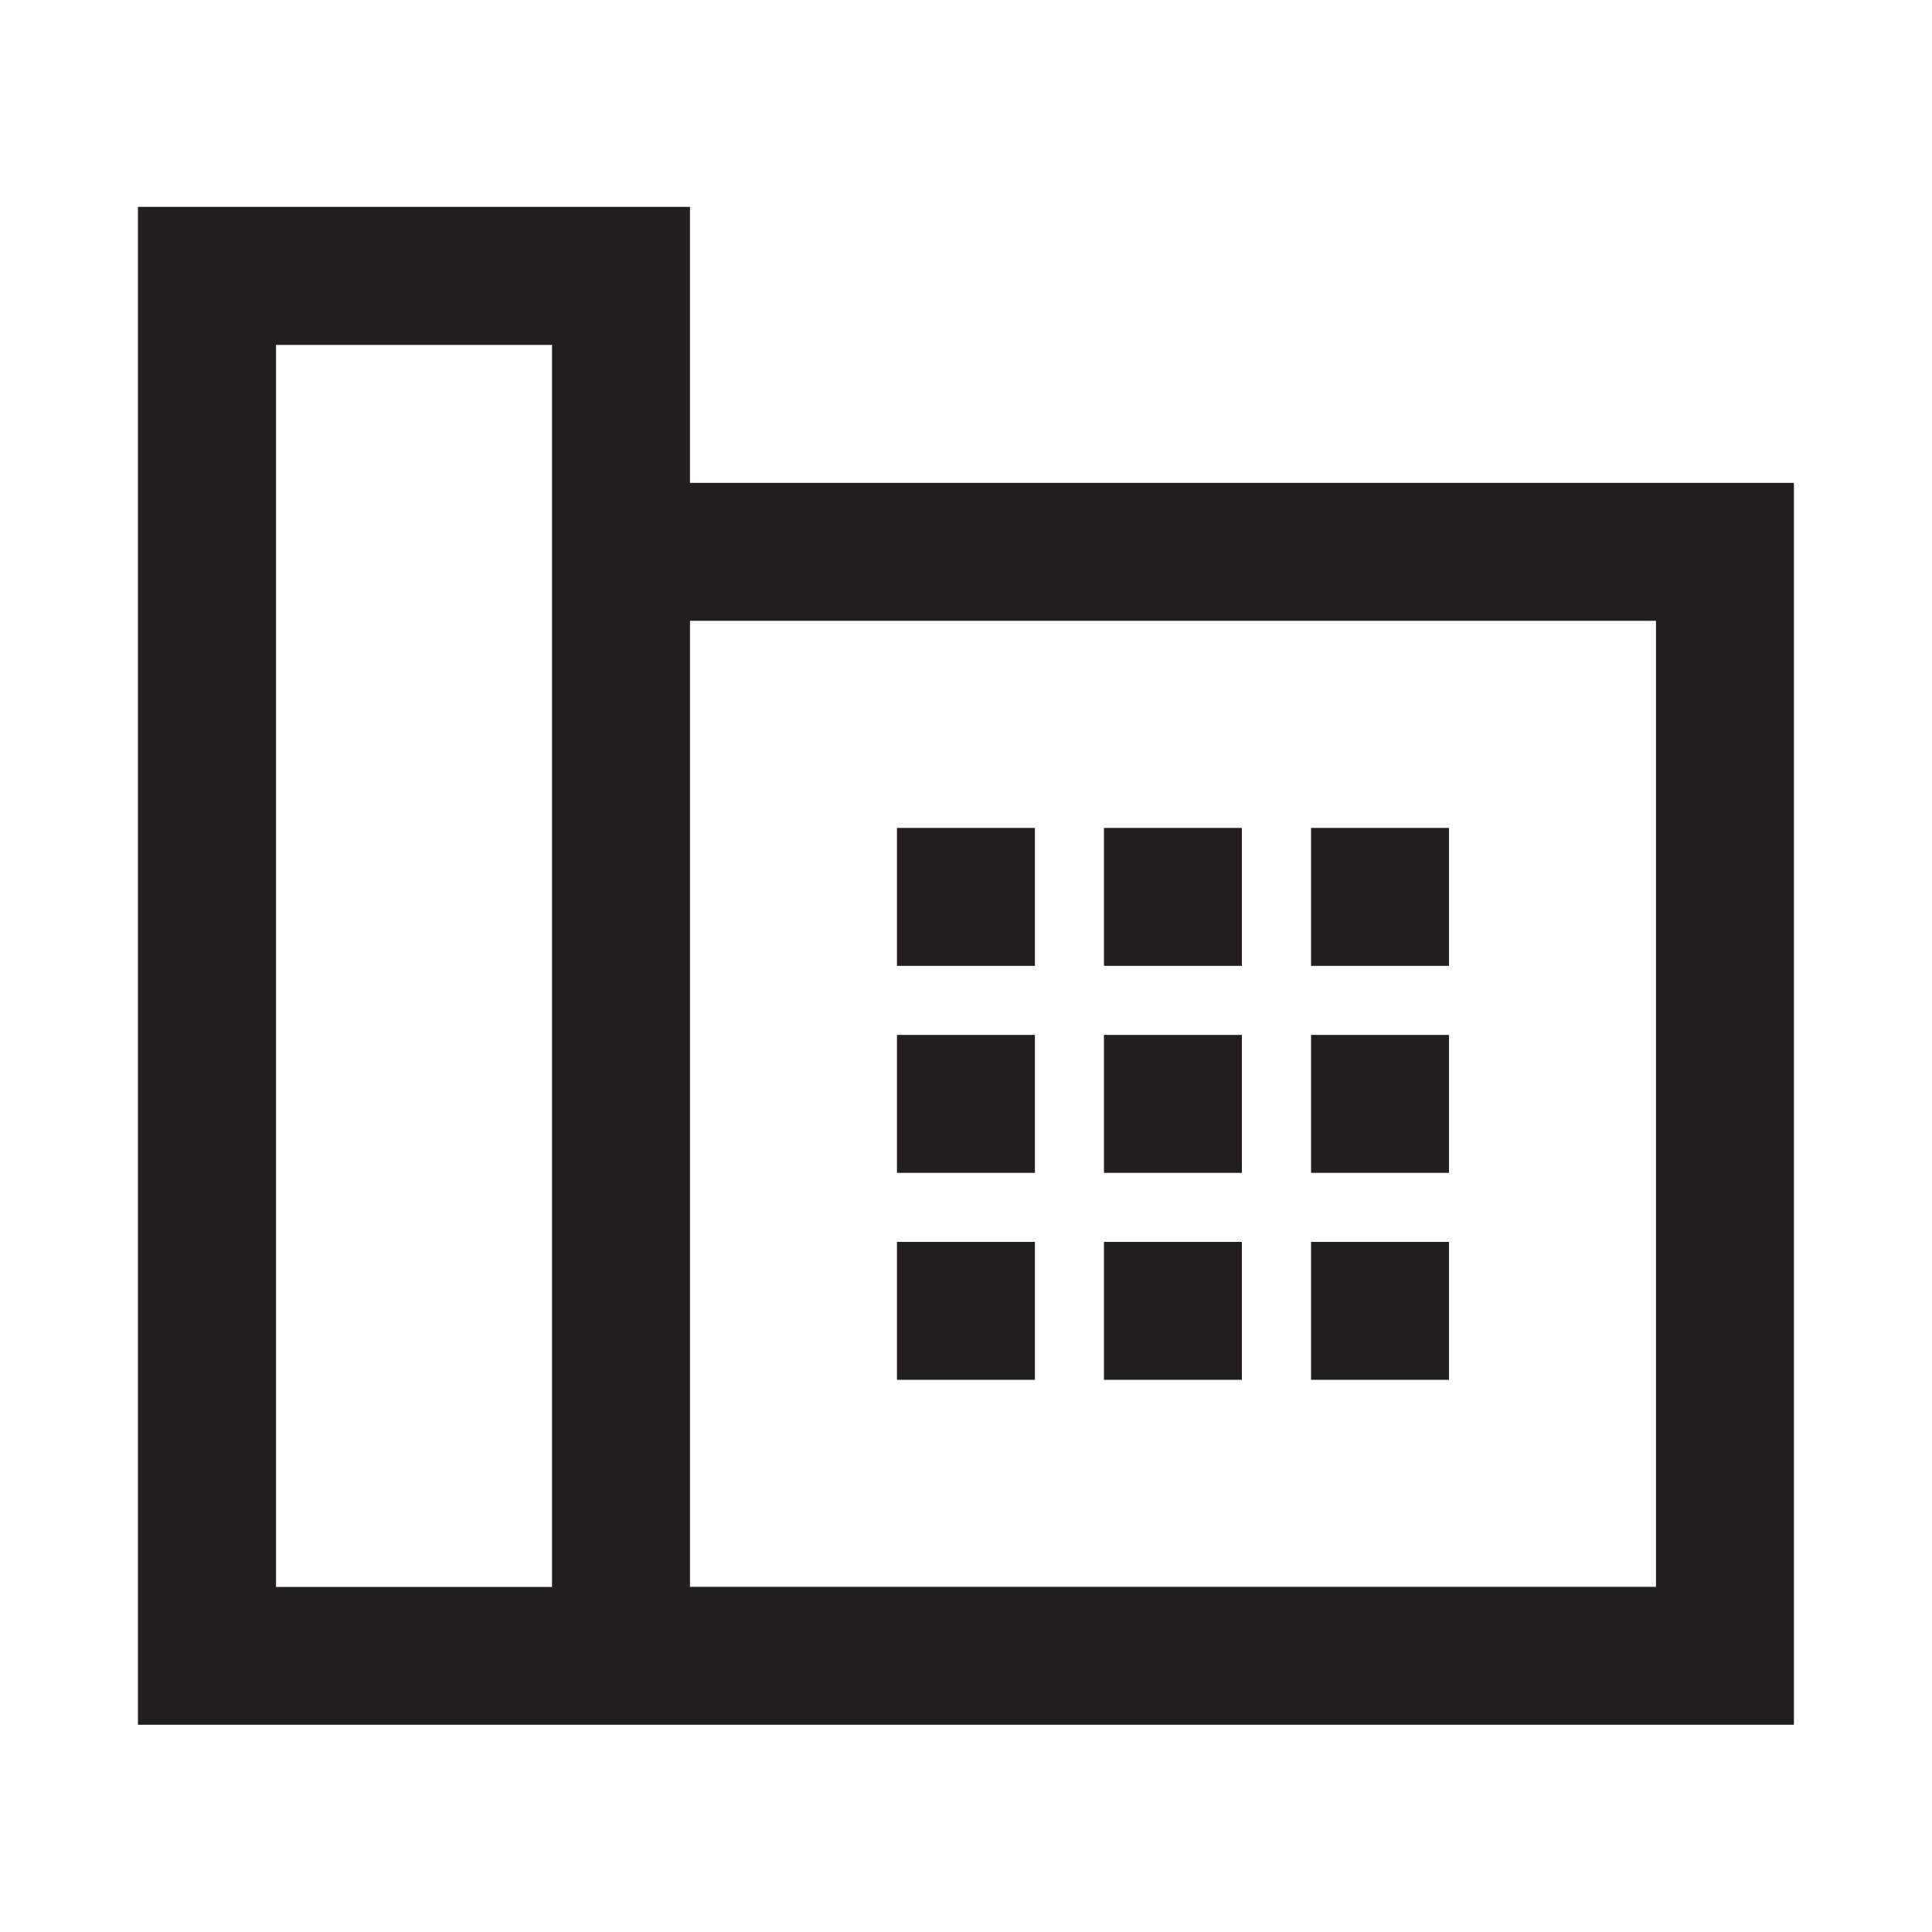 <?xml version="1.0" encoding="utf-8"?>
<!-- Generator: Adobe Illustrator 23.0.2, SVG Export Plug-In . SVG Version: 6.00 Build 0)  -->
<svg version="1.1" id="Layer_1" xmlns="http://www.w3.org/2000/svg" xmlns:xlink="http://www.w3.org/1999/xlink" x="0px" y="0px"
	 viewBox="0 0 150 150" style="enable-background:new 0 0 150 150;" xml:space="preserve">
<style type="text/css">
	.st0{display:none;}
	.st1{display:inline;fill:#222222;}
	.st2{display:none;fill:#231F20;}
	.st3{display:inline;fill:#231F20;}
	.st4{display:inline;}
	.st5{fill:#222222;}
	.st6{display:none;fill:#222222;}
	.st7{display:inline;fill:#211D1E;}
	.st8{display:inline;fill:none;}
	.st9{display:none;fill:#221E1F;}
	.st10{display:inline;fill:#221E1F;}
	.st11{fill:#221E1F;}
	.st12{fill:#231F20;}
</style>
<g class="st0">
	<path class="st1" d="M150,45.02H37.5v-30v-15h-15H0v15h22.5v108.75h1.88H37.5h48.71v-0.03l0.02,0.02l63.74-63.74H150V45.02z
		 M80.01,108.77H37.5V60.02h91.26L80.01,108.77z"/>
	<rect x="22.5" y="135.02" class="st1" width="15" height="15"/>
	<rect x="71.25" y="135.02" class="st1" width="15" height="15"/>
</g>
<path class="st2" d="M91.07,0H48.21H0v7.58l0,0l0,0v3.14V150v0h10.71h10.71h26.79h40.64h2.22H104l10.71-10.71l24.57-24.57L150,104
	V88.85V7.58v0V0v0H91.07z M48.21,10.71h42.86h40.64L91.07,51.35L75,67.42L48.21,40.64L21.43,13.85l-3.14-3.14H48.21z M99.57,139.29
	h-8.5H48.21H21.43h-3.14h-7.58v-7.58V18.29L21.43,29l26.79,26.79L67.42,75L75,82.58L82.58,75l8.49-8.49l48.21-48.21v81.27
	L99.57,139.29z"/>
<g class="st0">
	<path class="st3" d="M10.72,40.01l10.71,10.71l26.79,26.79l19.21,19.21L75,104.3l7.58-7.58l8.49-8.49l48.21-48.21v56.71H150V29.3v0
		v-7.58v0H91.07H48.21H0v7.58l0,0l0,0v3.14v75h10.71V40.01z M48.21,32.44h42.86h40.64L91.07,73.08L75,89.15L48.21,62.36L21.43,35.57
		l-3.14-3.14H48.21z"/>
	<polygon class="st3" points="0,128.87 10.72,128.87 21.43,128.87 48.21,128.87 96.43,128.87 96.43,128.87 104,128.87 
		117.86,128.87 139.29,128.87 150,128.87 150,67.72 150,64.58 139.29,64.58 139.29,118.15 99.57,118.15 91.07,118.15 91.07,118.15 
		48.21,118.15 21.43,118.15 18.29,118.15 10.72,118.15 10.72,110.58 10.72,64.58 0,64.58 0,128.86 	"/>
</g>
<g class="st0">
	<polygon class="st1" points="150,142.42 109.36,101.79 123.21,101.79 123.21,91.07 101.79,91.07 91.07,91.07 91.07,91.07 
		91.07,101.47 91.07,101.79 91.07,101.79 91.07,123.21 101.79,123.21 101.79,109.36 142.42,150 	"/>
	<path class="st1" d="M139.29,0h-19.21h-15.15L94.21,10.71L10.72,94.21L0,104.92v15.15v19.21h0V150h10.71h0h4.44h18.56h12.01
		l10.71-10.71l0,0l7.85-7.85v-15.15v-15.42l36.58-36.58h15.42h15.15l7.85-7.85l2.87-2.87l7.85-7.85V33.71V15.15v-4.43V0H139.29z
		 M139.29,25.86v15.42L127,53.57h-15.42H96.43L85.71,64.28L64.29,85.71L53.57,96.43v15.15V127l-12.28,12.28H25.87H10.72v0v-29.92
		l98.65-98.65h29.92h0V25.86z"/>
</g>
<g class="st0">
	<g class="st4">
		
			<rect x="56.06" y="61.42" transform="matrix(0.707 -0.707 0.707 0.707 -34.855 76.567)" class="st5" width="37.88" height="37.88"/>
	</g>
	<path class="st1" d="M117.86,10.8v-0.08h-0.08L107.06,0H91.91H58.09H42.94l-4.6,4.6l-5.36,5.36l-0.75,0.75h-0.08v0.08l-4.52,4.52
		l-6.19,6.19v15.15v59.77l0,0l6.19,6.19l5.36,5.36l5.36,5.36L75,150l0,0l53.57-53.57l0,0h0V36.66V21.51L117.86,10.8z M117.86,91.99
		L75,134.85L38.33,98.18l-5.36-5.36l-0.83-0.83V25.95l0.83-0.83l5.36-5.36l9.04-9.04l55.25,0l15.23,15.23V91.99z"/>
</g>
<g class="st0">
	<path class="st3" d="M32.14,0L32.14,0v10.71h0v117.86h0v10.71V150l10.71,0h75v-10.71v-10.71V10.71V0h0v0H32.14z M107.14,139.29
		H42.86v-10.71h0V10.71h0h5.36h2.29h6.12h2.3h32.14h2.3h6.12h2.29h5.36v117.86V139.29z"/>
	<rect x="64.29" y="21.43" class="st3" width="21.43" height="5.36"/>
</g>
<path class="st6" d="M117.92,42.88l-10.75,0.02l-0.06-32.25l0,0l0,0L96.34-0.08L53.35,0v0l-5.36,5.38l-5.36,5.38l0.06,32.25
	l-9.31,0.02l-1.43,0l-3.94,0.01l-5.37,0.01l-1.43,0L21.2,53.8l0.15,85.99l0.02,10.75l1.43,0l0,0l5.37-0.01l5.37-0.01l20.06-0.04
	l53.74-0.1v0l5.38-0.01l10.75-0.02v0l0.77,0l4.61-0.01v0l0,0l-0.02-10.75l-0.15-85.99l-0.02-10.75L117.92,42.88z M53.38,16.12
	l5.36-5.38l32.25-0.06l5.38,5.36l0.05,26.87L53.42,43L53.38,16.12z M118.09,139.62l-10.75,0.02l-5.37,0.01l-5.37,0.01l-42.99,0.08
	l-10.75,0.02l-9.31,0.02l-1.43,0l-0.15-85.99l1.43,0l9.31-0.02l0.02,10.75l10.75-0.02l-0.02-10.75l42.99-0.08l0.02,10.75l10.75-0.02
	l-0.02-10.75l10.75-0.02L118.09,139.62z"/>
<g class="st0">
	<polyline class="st3" points="96.43,64.29 96.43,16.07 96.43,16.07 91.07,10.71 58.93,10.71 53.57,16.07 53.57,64.29 42.86,64.29 
		42.86,10.71 53.57,0 96.43,0 107.14,10.71 107.14,10.71 107.14,64.29 96.43,64.29 	"/>
	<rect x="21.43" y="139.29" class="st3" width="107.14" height="10.71"/>
	<rect x="21.43" y="37.5" class="st3" width="107.14" height="10.71"/>
	<rect x="21.43" y="37.5" class="st3" width="10.71" height="112.5"/>
	<rect x="117.86" y="37.5" class="st3" width="10.71" height="112.5"/>
</g>
<g class="st0">
	<line class="st7" x1="117.86" y1="139.29" x2="117.86" y2="150"/>
	<polygon class="st7" points="82.58,117.86 82.58,117.86 82.58,117.86 	"/>
	<path class="st7" d="M82.58,117.86"/>
	<path class="st7" d="M85.72,114.72"/>
	<path class="st7" d="M107.15,32.14L85.72,10.71L75,0h-3.75H59.85h-39L10.72,0v10.71h-0.01V139.3v10.71l10.72,0h96.44l-4.29,0
		l0-0.01l4.29,0v-10.71V82.58V67.42v-9.41V42.86L107.15,32.14z M75,15.15l27.7,27.71H75V15.15z M107.15,78.14l-29,29L75,110.28v7.58
		l7.58,0h0l3.14-3.14l21.43-21.43v46.01H21.42V10.71h0.01h12.24h3.04h27.57v32.14v10.71v0H75h32.14V78.14z"/>
	<polygon class="st7" points="137.07,58.93 131.71,53.57 128.58,56.71 113.54,71.75 115.55,84.89 128.58,71.86 137.07,63.37 
		139.29,61.15 	"/>
</g>
<g class="st0">
	<path class="st8" d="M13.38,64.26h96.46V10.67H13.38V64.26z M68.37,44.41V30.7v-9.14h9.84h11.07h9.84v9.14v0.78v12.92l-9.84,9.14
		H81.9h-3.69h-9.84V44.41z M56.07,21.57h9.84v31.98l-9.84-9.14V21.57z M38.47,42.12H24.09v-9.14h14.37l2.46-2.28H24.09v-9.14H45
		l9.84,9.14l-7.38,6.85l4.92,4.57l2.46,2.28L45,53.54H24.09v-9.14h16.83L38.47,42.12z"/>
	<rect x="56.25" y="139.28" class="st7" width="10.72" height="10.72"/>
	<polygon class="st7" points="77.68,112.49 77.68,112.49 77.68,112.49 	"/>
	<polygon class="st7" points="71.25,107.13 64.82,107.13 62.8,107.13 51.96,107.13 50.89,107.13 45.53,112.49 45.53,113.83 
		45.53,120.53 45.53,127.23 45.53,128.57 50.89,133.92 51.96,133.92 64.82,133.92 77.68,133.92 77.68,130.57 77.68,127.23 
		77.68,122.63 77.68,120.53 77.68,113.83 77.68,113.83 77.68,113.83 77.68,110.48 77.68,107.13 	"/>
	<polygon class="st7" points="147.34,111.15 147.34,101.77 83.04,101.77 83.04,108.02 83.04,111.15 83.04,114.27 83.04,114.28 
		83.04,120.53 83.04,122.49 83.04,126.78 83.04,129.9 83.04,133.03 83.04,139.28 100.31,139.28 108.11,139.28 147.34,139.28 
		147.34,129.9 147.34,129.9 147.34,120.53 147.34,120.53 147.34,111.15 	"/>
	<polygon class="st7" points="24.09,53.54 45,53.54 54.84,44.41 52.38,42.12 47.46,37.55 54.84,30.7 45,21.57 24.09,21.57 
		24.09,30.7 40.93,30.7 38.47,32.99 24.09,32.99 24.09,42.12 38.47,42.12 40.93,44.41 24.09,44.41 	"/>
	<path class="st7" d="M81.9,53.54h7.38l9.84-9.14V31.49V30.7v-9.14h-9.84H78.21h-9.84v9.14v13.7v9.14h9.84H81.9z M78.21,30.7h11.07
		v9.92l-4.08,3.78h-6.99V30.7z"/>
	<polygon class="st7" points="65.91,21.57 56.07,21.57 56.07,44.41 65.91,53.54 	"/>
	<path class="st7" d="M109.83-0.04H13.38H2.66v10.72v53.59v10.72h0V64.26h0v10.72h42.87v10.72h10.72v5.36v4.69v6.02h9.04h1.68V98.2
		v-12.5h10.72l0-10.72h32.15h10.72V64.26V10.67V-0.04H109.83z M109.83,64.26H13.38V10.67h96.46V64.26z"/>
</g>
<path class="st9" d="M139.28,64.29l-10.71-10.71V10.12h-10.71v32.74L85.71,10.71l-3.13-3.13l0.01-0.01L75,0h-0.01l-7.58,7.58
	l0.01,0.01l-3.13,3.13L32.14,42.86L21.43,53.58L10.71,64.29L0,75l7.58,7.58l3.14-3.14l10.71-10.71v70.56V150l10.71,0h32.14v-10.71
	V112.5h21.43v26.79V150l10.71,0h32.14v-10.71V68.73l10.71,10.71l3.13,3.13l7.58-7.58L139.28,64.29z M117.85,139.29H96.43v-37.5
	H85.71H64.28H53.57v10.71v26.79H32.14V58.01L75,15.16l42.86,42.86V139.29z"/>
<polygon class="st9" points="53.57,75 53.57,58.93 52.24,58.93 52.24,58.93 53.57,58.93 53.57,58.9 21.43,58.9 21.43,58.93 
	21.43,58.93 22.36,58.93 22.36,58.93 21.43,58.93 21.43,58.93 21.43,58.93 21.43,58.99 21.43,75 10.71,75 10.71,53.57 16.07,48.21 
	68.41,48.21 75,48.21 107.14,48.21 150,5.36 75,5.36 68.41,5.36 42.86,5.36 0,48.21 0,51.08 0,75 0,75 0,80.36 0,80.36 0,107.14 
	0,107.14 0,112.5 0,112.5 0,139.29 0,139.29 0,144.64 0,144.64 10.71,144.64 101.78,144.64 101.79,144.64 109.36,144.64 
	109.36,144.64 114.72,139.29 114.72,139.29 150,104 150,96.43 107.14,139.29 10.71,139.29 10.71,112.5 101.75,112.5 101.79,112.5 
	109.33,112.5 109.37,112.5 114.72,107.14 114.68,107.14 150,71.83 150,64.25 107.11,107.14 10.71,107.14 10.71,80.36 21.43,80.36 
	21.43,92.64 21.43,101.79 21.43,101.79 26.79,96.43 36.37,86.84 37.5,85.71 38.64,86.85 48.21,96.43 53.57,101.79 53.57,101.79 
	53.57,91.86 53.57,80.36 101.79,80.36 109.36,80.36 109.36,80.36 114.72,75 114.72,75 150,39.72 150,32.14 107.14,75 "/>
<path class="st9" d="M64.29,0H42.86H0.6H0v0h0v58.93v10.71v69.64V150v0h0.6h10.12h32.14h21.43H150h0V0v0H64.29z M42.86,10.71h10.71
	v10.71H42.86V10.71z M26.79,10.71H37.5v10.71H26.79V10.71z M10.71,10.71h10.71v10.71H10.71V10.71z M42.86,139.29H10.71V69.64h32.14
	V139.29z M139.29,139.29h-75H53.57V69.64h10.71h75V139.29z M139.29,58.93h-75H42.86H10.71V32.14h32.14h21.43h75V58.93z"/>
<g class="st0">
	<path class="st10" d="M21.43,0L21.43,0v10.71v128.56v10.71l10.71,0h32.14v-10.71v-32.14h21.43v32.14v10.71l10.71,0h32.14v-10.71
		V10.71V0L21.43,0z M117.85,139.27H96.43v-32.14h0V96.42H53.57l0,10.71v32.14H32.15V10.71h85.71V139.27z"/>
	<rect x="48.22" y="26.78" class="st10" width="10.71" height="10.71"/>
	<rect x="69.64" y="26.78" class="st10" width="10.71" height="10.71"/>
	<rect x="91.07" y="26.78" class="st10" width="10.71" height="10.71"/>
	<rect x="48.22" y="48.21" class="st10" width="10.71" height="10.71"/>
	<rect x="69.64" y="48.21" class="st10" width="10.71" height="10.71"/>
	<rect x="91.07" y="48.21" class="st10" width="10.71" height="10.71"/>
	<rect x="48.22" y="69.64" class="st10" width="10.71" height="10.71"/>
	<rect x="69.64" y="69.64" class="st10" width="10.71" height="10.71"/>
	<rect x="91.07" y="69.64" class="st10" width="10.71" height="10.71"/>
</g>
<g class="st0">
	<polygon class="st10" points="64.28,128.57 64.28,128.57 64.29,128.57 64.29,128.57 	"/>
	<polygon class="st10" points="49.13,128.57 49.13,128.57 64.28,128.57 64.29,128.57 	"/>
	<path class="st10" d="M150,42.86h-15.15H42.86V6.43l0-6.43h0H32.14H0v10.71h32.14v32.14v10.71v32.14v37.5v5.36v0h16.99l0,0h15.15h0
		L75,117.86l32.14-32.14l32.14-32.14L150,42.86L150,42.86L150,42.86z M59.85,117.86H42.86V53.57h81.28L59.85,117.86z"/>
	<rect x="32.14" y="139.29" class="st10" width="10.71" height="10.71"/>
	<rect x="53.57" y="139.29" class="st10" width="10.71" height="10.71"/>
</g>
<g class="st0">
	<polygon class="st10" points="90.89,145.09 90.89,134.34 15.66,134.34 15.66,145.09 10.28,145.09 10.28,150.46 15.66,150.46 
		90.89,150.46 96.26,150.46 96.26,145.09 	"/>
	
		<rect x="53.43" y="65.9" transform="matrix(0.707 -0.707 0.707 0.707 -44.575 67.179)" class="st10" width="10.75" height="42.99"/>
	<rect x="-0.46" y="112.85" class="st10" width="26.87" height="10.67"/>
	
		<rect x="18.22" y="80.45" transform="matrix(0.707 -0.707 0.707 0.707 -59.483 44.154)" class="st10" width="10.67" height="26.87"/>
	
		<rect x="121.83" y="-2.5" transform="matrix(0.707 -0.707 0.707 0.707 23.822 95.509)" class="st10" width="10.75" height="42.99"/>
	<path class="st10" d="M89.2,87.4L89.2,87.4l15.2-15.2l38,38l7.6-7.6l-38-38l0,0l15.2-15.2l0,0l7.6-7.6l-30.4-30.4l0,0l0,0
		L51.2,64.6L74,87.4l7.6,7.6 M66.4,64.6l38-38l15.2,15.2l-38,38L66.4,64.6z"/>
</g>
<g class="st0">
	<g class="st4">
		
			<rect x="118.13" y="24.31" transform="matrix(0.707 -0.707 0.707 0.707 -3.751 103.85)" class="st11" width="10.71" height="64.29"/>
	</g>
	<g class="st4">
		
			<rect x="91.34" y="88.98" transform="matrix(0.707 -0.707 0.707 0.707 -30.537 114.946)" class="st11" width="64.29" height="10.71"/>
	</g>
	<g class="st4">
		
			<rect x="-5.63" y="51.1" transform="matrix(0.707 -0.707 0.707 0.707 -32.152 35.285)" class="st11" width="64.29" height="10.71"/>
	</g>
	<g class="st4">
		
			<rect x="48.61" y="70.04" transform="matrix(0.707 -0.707 0.707 0.707 -31.344 75.116)" class="st11" width="52.77" height="10.71"/>
	</g>
	<g class="st4">
		
			<rect x="21.16" y="62.19" transform="matrix(0.707 -0.707 0.707 0.707 -58.937 46.38)" class="st11" width="10.71" height="64.29"/>
	</g>
</g>
<g class="st0">
	<path class="st10" d="M139.29,21.43H74.08L63.37,10.71L52.65,0H37.5H0h0v10.71v21.43v27.14l0,5h0v75h0V150h0v0h10.71v0h128.57v0
		H150V32.14V21.43H139.29z M10.72,139.28v-75h128.57v75H10.72z M139.29,53.57H10.72V32.14V21.43V10.71h37.5l10.71,10.71l10.71,10.71
		H84.8h54.49V53.57z"/>
</g>
<g class="st0">
	<g class="st4">
		<rect x="0" y="139.28" class="st12" width="150" height="10.71"/>
	</g>
	<g class="st4">
		<rect x="139.28" y="0" class="st12" width="10.71" height="150"/>
	</g>
	<g class="st4">
		<rect x="0" y="0" class="st12" width="150" height="10.71"/>
	</g>
	<g class="st4">
		<rect x="0" y="42.86" class="st12" width="150" height="10.71"/>
	</g>
	<g class="st4">
		<rect x="53.57" y="42.86" class="st12" width="10.71" height="107.14"/>
	</g>
	<g class="st4">
		<rect x="0" y="0" class="st12" width="10.71" height="150"/>
	</g>
</g>
<g class="st0">
	<g class="st4">
		<rect x="0" y="0" class="st12" width="150" height="10.71"/>
	</g>
	<g class="st4">
		<rect x="0" y="42.86" class="st12" width="150" height="10.71"/>
	</g>
	<g class="st4">
		<rect x="21.43" y="64.29" class="st12" width="48.21" height="10.71"/>
	</g>
	<g class="st4">
		<rect x="80.36" y="64.29" class="st12" width="48.21" height="10.71"/>
	</g>
	<g class="st4">
		<rect x="80.36" y="80.36" class="st12" width="48.21" height="10.71"/>
	</g>
	<g class="st4">
		<rect x="80.36" y="96.43" class="st12" width="37.5" height="10.71"/>
	</g>
	<g class="st4">
		<rect x="21.43" y="117.86" class="st12" width="48.21" height="10.71"/>
	</g>
	<g class="st4">
		<rect x="21.43" y="64.29" class="st12" width="10.71" height="64.29"/>
	</g>
	<g class="st4">
		<rect x="58.93" y="64.29" class="st12" width="10.71" height="64.29"/>
	</g>
	<g class="st4">
		<rect x="0" y="139.29" class="st12" width="150" height="10.71"/>
	</g>
	<g class="st4">
		<rect x="0" y="0" class="st12" width="10.71" height="150"/>
	</g>
	<g class="st4">
		<rect x="21.43" y="21.43" class="st12" width="10.71" height="10.71"/>
	</g>
	<g class="st4">
		<rect x="139.29" y="0" class="st12" width="10.71" height="150"/>
	</g>
</g>
<g class="st0">
	<g class="st4">
		<rect x="0" y="0" class="st12" width="150" height="10.71"/>
	</g>
	<g class="st4">
		<rect x="0" y="42.86" class="st12" width="150" height="10.71"/>
	</g>
	<g class="st4">
		<rect x="0" y="139.29" class="st12" width="150" height="10.71"/>
	</g>
	<g class="st4">
		<rect x="0" y="0" class="st12" width="10.71" height="150"/>
	</g>
	<g class="st4">
		<rect x="21.43" y="21.43" class="st12" width="10.71" height="10.71"/>
	</g>
	<g class="st4">
		<rect x="139.28" y="0" class="st12" width="10.71" height="150"/>
	</g>
</g>
<path class="st2" d="M150,5.36V0h0h-10.71h-27.71H96.42L85.71,10.71L75,21.43L64.28,10.71L53.57,0H38.42l-27.7,0v0H4.69L0,0v0h0
	v10.71h0v21.43h0v37.5v43.78v9.79v0.92h10.71v0h0h38.42l10.71,10.71l4.44,4.44l3.14,3.14l3.14,3.14L75,150l0,0l0,0l4.44-4.44
	l3.14-3.14l3.14-3.14l4.44-4.44l10.71-10.71h38.42H150h0v-5.36v-5.36v-5.36v-8.13h0v0h0V26.78L150,5.36L150,5.36z M69.64,129.49
	l-5.36-5.36l-10.71-10.71H38.42H10.72h0v0v-8.13v0V69.64v-37.5V10.71h38.42l10.71,10.71L67.42,29l2.22,2.22V129.49z M139.29,32.14
	L139.29,32.14l0,81.28h-27.71H96.43l-10.71,10.71l-5.36,5.36V31.22L82.57,29l7.58-7.58l10.71-10.71h38.42v10.71L139.29,32.14
	L139.29,32.14L139.29,32.14z"/>
<path class="st2" d="M139.29,21.43H74.08L63.37,10.71L52.65,0H37.5H0l0,10.71v21.43v27.14l0,5h0v75V150v0h10.71v0h128.57v0H150
	V32.14V21.43H139.29z M10.72,139.28v-75h128.57v75H10.72z M139.29,53.57H10.72V32.14V21.43V10.71h37.5l10.71,10.71l10.71,10.71H84.8
	h54.49V53.57z"/>
<g class="st0">
	<g class="st4">
		<rect x="0" y="139.29" class="st12" width="150" height="10.71"/>
	</g>
	
		<rect x="40.5" y="72.02" transform="matrix(0.707 -0.707 0.707 0.707 -47.423 57.634)" class="st3" width="10.71" height="28.09"/>
	
		<rect x="52.87" y="65.28" transform="matrix(0.707 -0.707 0.707 0.707 -23.967 83.413)" class="st3" width="71.71" height="10.71"/>
	
		<rect x="54.22" y="94.42" transform="matrix(0.707 -0.707 0.707 0.707 -53.106 71.353)" class="st3" width="10.71" height="10.71"/>
	<g class="st4">
		<rect x="139.29" y="0" class="st12" width="10.71" height="150"/>
	</g>
	<g class="st4">
		<rect x="0" y="0" class="st12" width="150" height="10.71"/>
	</g>
	<g class="st4">
		<rect x="0" y="0" class="st12" width="10.71" height="150"/>
	</g>
</g>
<g class="st0">
	<g class="st4">
		<rect x="0" y="0" class="st12" width="150" height="10.71"/>
	</g>
	<g class="st4">
		<rect x="0" y="42.86" class="st12" width="150" height="10.71"/>
	</g>
	<g class="st4">
		<rect x="0" y="139.29" class="st12" width="150" height="10.71"/>
	</g>
	<g class="st4">
		<rect x="0" y="0" class="st12" width="10.71" height="150"/>
	</g>
	
		<rect x="45.49" y="88.95" transform="matrix(0.707 -0.707 0.707 0.707 -57.562 65.962)" class="st3" width="10.71" height="27.02"/>
	
		<rect x="59.54" y="86.29" transform="matrix(0.707 -0.707 0.707 0.707 -38.931 89.301)" class="st3" width="57.61" height="10.71"/>
	
		<rect x="58.83" y="110.45" transform="matrix(0.707 -0.707 0.707 0.707 -63.088 79.302)" class="st3" width="10.71" height="10.71"/>
	<g class="st4">
		<rect x="21.43" y="21.43" class="st12" width="10.71" height="10.71"/>
	</g>
	<g class="st4">
		<rect x="139.29" y="0" class="st12" width="10.71" height="150"/>
	</g>
</g>
<g class="st0">
	<path class="st3" d="M139.29,112.5v-10.71h-37.5v0h0l0,37.5l10.71,0v-19.21L142.42,150l7.58-7.58l-29.92-29.92H139.29z
		 M112.5,112.5L112.5,112.5L112.5,112.5L112.5,112.5z"/>
	<path class="st3" d="M150,0h-10.71v0H0h0v10.71v128.57v0V150v0h91.07l0-10.71H10.71v0V53.57h128.57v37.5H150v-37.5V42.86V10.72v0h0
		L150,0L150,0z M139.28,42.86H10.71V10.72h128.57V42.86z"/>
	<rect x="21.43" y="21.43" class="st3" width="10.71" height="10.71"/>
</g>
<g class="st0">
	<g class="st4">
		<rect x="139.29" y="0" class="st12" width="10.71" height="37.5"/>
	</g>
	<polygon class="st3" points="33.48,10.71 150,10.71 150,0 22.77,0 22.77,0 0,0 0,0 0,10.71 0,107.14 0,107.14 0,107.14 
		69.64,107.14 69.64,139.29 53.57,139.29 53.57,150 69.64,150 69.64,150 80.36,150 80.36,141.67 80.36,139.29 80.36,139.29 
		80.36,107.14 80.36,107.14 80.36,96.43 10.71,96.43 10.71,10.71 	"/>
	<rect x="107.14" y="58.93" class="st3" width="21.43" height="5.36"/>
	<rect x="85.71" y="42.86" class="st3" width="10.71" height="107.14"/>
	<rect x="139.29" y="42.86" class="st3" width="10.71" height="107.14"/>
	<polygon class="st3" points="85.71,42.86 85.71,42.86 85.71,53.57 90.31,53.57 93.75,53.57 97.77,53.57 99.49,53.57 104.08,53.57 
		105.8,53.57 129.91,53.57 131.63,53.57 136.22,53.57 137.94,53.57 141.96,53.57 145.41,53.57 150,53.57 150,42.86 150,42.86 
		150,42.86 	"/>
	<polygon class="st3" points="141.96,128.57 93.75,128.57 85.71,128.57 85.71,139.29 85.71,150 93.75,150 150,150 150,139.29 
		150,128.57 	"/>
</g>
<g class="st0">
	<rect x="21.43" y="58.93" class="st3" width="21.43" height="5.36"/>
	<rect x="85.71" y="16.07" class="st3" width="10.71" height="5.36"/>
	<rect y="42.86" class="st3" width="10.71" height="107.14"/>
	<rect x="53.57" y="42.86" class="st3" width="10.71" height="107.14"/>
	<rect x="32.14" y="0" class="st3" width="10.71" height="37.5"/>
	<rect x="139.29" y="0" class="st3" width="10.71" height="150"/>
	<rect x="69.64" y="139.28" class="st3" width="80.36" height="10.71"/>
	<rect x="69.64" y="128.57" class="st3" width="80.36" height="10.71"/>
	<rect x="32.14" class="st3" width="117.86" height="10.71"/>
	<polygon class="st3" points="0,42.86 0,42.86 0,53.57 4.59,53.57 8.04,53.57 12.05,53.57 13.78,53.57 18.37,53.57 20.09,53.57 
		44.2,53.57 45.92,53.57 50.51,53.57 52.23,53.57 56.25,53.57 59.69,53.57 64.28,53.57 64.28,42.86 64.28,42.86 64.28,42.86 	"/>
	<polygon class="st3" points="56.25,128.57 8.04,128.57 0,128.57 0,139.29 0,150 8.04,150 64.29,150 64.29,139.29 64.29,128.57 	"/>
</g>
<g class="st0">
	<path class="st3" d="M150,0H0v0v10.71v32.14v10.71v85.71V150v0h150l0,0h0V0L150,0L150,0z M10.71,139.29V53.57h128.57v85.71H10.71z
		 M10.71,42.86V10.71h128.57v32.14H10.71z"/>
	<g class="st4">
		<polygon class="st12" points="85.71,95.24 96.43,95.24 96.43,95.24 96.43,95.24 107.14,84.52 96.43,84.52 96.43,80.7 96.43,73.81 
			53.57,73.81 53.57,84.52 85.71,84.52 		"/>
		<polygon class="st12" points="64.29,95.24 53.57,95.24 53.57,95.24 53.57,95.24 42.86,105.95 53.57,105.95 53.57,116.67 
			64.29,116.67 64.29,116.67 96.43,116.67 96.43,105.95 64.29,105.95 		"/>
	</g>
	<rect x="21.43" y="21.43" class="st3" width="10.71" height="10.71"/>
</g>
<path class="st2" d="M147.73,125.01L147.73,125.01l-64.4-64.4l15.15-15.15l-4.17-4.17l0,0L60.61,7.58l0,0L53.03,0L37.88,15.15l0,0
	l-7.58,7.58l15.15,15.15l-7.58,7.58L22.73,30.31l-7.58,7.58l0,0L0,53.03l7.58,7.58l0,0l30.3,30.3l0,0l7.58,7.58l15.15-15.15
	l64.4,64.4l0,0l2.27,2.27L150,127.27L147.73,125.01z M127.42,134.99L68.19,75.76l-7.58-7.58l-7.58,7.58l-7.58,7.58l-30.3-30.3
	l7.58-7.58l15.15,15.15l7.58-7.58l0,0l7.58-7.58l7.58-7.58l-7.58-7.58l-7.58-7.58l7.58-7.58l30.31,30.3l-7.58,7.58l-7.58,7.58
	l7.58,7.58L135,127.42L127.42,134.99z"/>
<g class="st0">
	<path class="st3" d="M150,0H0v0v10.71v32.14v10.71v85.71V150v0h150l0,0h0V0L150,0L150,0z M10.71,139.29V53.57h128.57v85.71H10.71z
		 M10.71,42.86V10.71h128.57v32.14H10.71z"/>
	<rect x="21.43" y="21.43" class="st3" width="10.71" height="10.71"/>
	<path class="st3" d="M101.78,100.6V89.88h-6.03c-0.51-1.97-1.29-3.82-2.3-5.52l4.27-4.27l-7.58-7.58l-4.27,4.27
		c-1.71-1.01-3.56-1.79-5.52-2.3v-6.03H69.64v6.03c-1.97,0.51-3.82,1.29-5.52,2.3l-4.27-4.27l-7.58,7.58l4.27,4.27
		c-1.01,1.71-1.79,3.56-2.3,5.52h-6.03v10.71l6.03,0c0.51,1.97,1.29,3.82,2.3,5.52l-4.27,4.27l7.58,7.58l4.27-4.27
		c1.71,1.01,3.56,1.79,5.52,2.3v6.03l10.71,0v-6.03c1.97-0.51,3.82-1.29,5.52-2.3l4.27,4.27l7.58-7.58l-4.27-4.27
		c1.01-1.7,1.79-3.56,2.3-5.52L101.78,100.6z M75,105.95c-5.91,0-10.71-4.81-10.71-10.71c0-5.91,4.81-10.71,10.71-10.71
		s10.71,4.81,10.71,10.71C85.71,101.15,80.91,105.95,75,105.95z"/>
</g>
<g class="st0">
	<path class="st3" d="M150,101.79V42.86h0h-10.71H112.5V10.71V0v0H0v0h0h0v58.93v10.71v0v22.35v15.15v0l10.71-10.71L37.5,69.64
		v32.14v10.71v0h10.71h64.29l0,0h0l26.79,26.79l0,0L150,150v0h0l0,0v0v0v-10.71v-4.44V112.5v0v-4.36v-0.61V101.79L150,101.79z
		 M10.71,69.64L10.71,69.64L10.71,69.64V58.93V10.71h91.07v32.14v10.71v5.36H48.21v0l0,0H37.5h-4.44L22.35,69.64l0,0v0L10.71,81.28
		V69.64z M139.29,112.5v11.63l-11.63-11.63l0,0l0,0l-10.71-10.71h-15.15H48.21V69.64h53.57v0h10.71v0h0v0h0V53.57h26.79v48.21V112.5
		L139.29,112.5L139.29,112.5z"/>
	<g class="st4">
		<rect x="29.46" y="29.49" class="st12" width="10.71" height="10.71"/>
		<rect x="50.89" y="29.49" class="st12" width="10.71" height="10.71"/>
		<rect x="72.32" y="29.49" class="st12" width="10.71" height="10.71"/>
	</g>
</g>
<path class="st2" d="M150,0L150,0h-10.71H22.77l0,0H0v0v10.71v96.43h0v0h69.64v32.14H53.57V150H72.5l7.86,0v0h16.07l0-10.71H80.36
	v-32.14H150v0h0V0z M139.29,10.71v85.72H10.71V10.71h22.77H139.29z"/>
<g class="st0">
	<path class="st3" d="M104.54,64.4l18.94-18.94l7.58,7.58l7.58-7.58L93.18,0L85.6,7.58l7.58,7.58L47.72,60.61l-7.58-7.58l-7.58,7.58
		l45.46,45.46l7.58-7.58l-7.58-7.58l18.94-18.94l45.46,45.46l7.58-7.58L104.54,64.4z M70.45,83.34L55.3,68.19l45.46-45.46
		l15.15,15.15L70.45,83.34z"/>
	<path class="st3" d="M74.99,117.86H10.71v-0.01H0v0.01v10.71V150l10.71,0v0h74.99v0h0v-32.14L74.99,117.86L74.99,117.86z
		 M74.99,139.28l-64.28,0v-10.71h64.28V139.28z"/>
</g>
<g class="st0">
	<g class="st4">
		
			<rect x="34.17" y="25.68" transform="matrix(0.707 -0.707 0.707 0.707 -10.176 36.581)" class="st11" width="9.8" height="9.8"/>
	</g>
	<g class="st4">
		
			<rect x="25.68" y="44.89" transform="matrix(0.707 -0.707 0.707 0.707 -26.247 36.2)" class="st11" width="9.8" height="9.8"/>
	</g>
	<g class="st4">
		
			<rect x="110.61" y="73.19" transform="matrix(0.707 -0.707 0.707 0.707 -48.034 115.963)" class="st11" width="10.71" height="85.56"/>
	</g>
	<path class="st10" d="M53.57,10.71c23.63,0,42.86,19.23,42.86,42.86S77.2,96.43,53.57,96.43S10.71,77.2,10.71,53.57
		S29.94,10.71,53.57,10.71 M53.57,0C23.98,0,0,23.98,0,53.57s23.98,53.57,53.57,53.57s53.57-23.98,53.57-53.57S83.16,0,53.57,0
		L53.57,0z"/>
</g>
<g class="st0">
	<polygon class="st3" points="80.37,58.93 69.65,48.21 69.65,48.21 64.3,48.21 64.3,48.21 48.23,48.21 58.94,58.93 58.94,58.92 
		58.94,58.93 69.65,58.93 69.65,58.93 	"/>
	<polygon class="st3" points="80.37,32.14 69.65,32.14 64.98,32.14 58.94,32.14 58.94,32.14 58.94,32.14 48.23,42.86 77.62,42.86 
		77.62,42.86 80.37,42.86 	"/>
	<g class="st4">
		<rect x="58.94" y="16.07" class="st12" width="10.71" height="10.71"/>
	</g>
	<g class="st4">
		<rect x="58.94" y="80.36" class="st12" width="10.71" height="10.71"/>
	</g>
	<polygon class="st3" points="80.37,64.29 64.75,64.29 64.76,64.29 63.2,64.29 58.94,64.29 48.23,64.29 48.23,75 58.94,75 58.94,75 
		58.94,75 69.65,75 69.65,75 69.66,75 	"/>
	<rect x="58.94" y="101.79" class="st3" width="10.71" height="10.71"/>
	<path class="st3" d="M69.65,117.86L69.65,117.86l-10.71,0l0,0l0,0l-10.71,10.71h0v0v0v3.57v3.57h0v3.57v0l1.55,1.55l0,0l7.58,7.58
		l0,0l1.59,1.59l0,0v0h10.71v0h69.62l0-32.14H69.65z M128.58,139.28H69.65v0h-6.28l-4.44-4.44v-1.84l4.44-4.44h6.27v0h58.93V139.28z
		"/>
	<path class="st3" d="M64.3,10.71c23.63,0,42.86,19.23,42.86,42.86S87.93,96.43,64.3,96.43S21.44,77.2,21.44,53.57
		S40.67,10.71,64.3,10.71 M64.3,0C34.71,0,10.73,23.98,10.73,53.57s23.98,53.57,53.57,53.57s53.57-23.98,53.57-53.57S93.88,0,64.3,0
		L64.3,0z"/>
</g>
<g class="st0">
	<polygon class="st3" points="80.36,32.14 69.64,32.14 69.64,69.64 32.14,69.64 32.14,80.36 69.64,80.36 69.64,117.86 80.36,117.86 
		80.36,80.36 117.86,80.36 117.86,69.64 80.36,69.64 	"/>
	<path class="st3" d="M150,10.72V0h0h0v0h-10.71v0h-37.5v0H61.15h-2.22h-6.28H46l0,0v0L35.28,10.71l0,0l0,0L10.72,35.28v0l0,0
		L0,45.99v0l0,0v15.15v3.14v53.57v10.71h0v10.71v0h0V150h0h10.71v0v0h37.5v0h40.64h2.22h6.28H104l0,0l10.71-10.71l0,0l0,0
		l24.56-24.56l0,0l0,0L150,104l0,0l0,0V88.85v-3.14V32.14V21.43h0L150,10.72L150,10.72z M139.28,99.57l-38.61,38.61l-1.11,1.11
		H86.63H10.72v-10.71v-10.71V96.43V85.71V50.43v0l38.61-38.61l1.11-1.11h12.94h75.92v10.71v10.71v21.43v10.71h0L139.28,99.57
		L139.28,99.57z"/>
</g>
<path class="st2" d="M139.29,10.71h-10.71H21.43H10.72h0v75h0v10.71h58.93v32.14H53.57v10.71h23.21l3.57,0v0h16.07l0-10.71H80.36
	V96.43h58.93v0h0V10.71z M21.43,21.43h107.14v64.29H21.43V21.43z"/>
<g class="st0">
	<rect x="64.29" y="26.78" class="st3" width="21.43" height="5.36"/>
	<path class="st3" d="M101.79,21.43v107.14H48.21V21.43H101.79 M112.5,10.71h-75v128.57h75V10.71L112.5,10.71z"/>
</g>
<g class="st0">
	<polygon class="st3" points="107.14,10.71 107.14,10.72 107.14,10.72 	"/>
	<path class="st3" d="M123.21,42.86L123.21,42.86l-21.43,0l0-21.43l0,0L91.07,10.72l-21.43,0v0l-10.71,0L48.22,21.43l0,21.43H37.5
		H26.79v10.71v75v10.71v0h85.71h10.71v-10.71L123.21,42.86L123.21,42.86z M58.93,26.79l5.36-5.36h5.36h10.71h5.36l5.36,5.36v0v16.07
		H58.93V26.79z M37.5,128.57v-75h10.71l0,10.71h10.71V53.57h32.14v10.71h10.71l0-10.71h10.71v75H37.5z"/>
</g>
<g>
	<rect x="85.71" y="64.28" class="st12" width="10.71" height="10.71"/>
	<rect x="69.64" y="64.28" class="st12" width="10.71" height="10.71"/>
	<rect x="101.79" y="64.28" class="st12" width="10.71" height="10.71"/>
	<rect x="85.71" y="80.35" class="st12" width="10.71" height="10.71"/>
	<rect x="69.64" y="80.35" class="st12" width="10.71" height="10.71"/>
	<rect x="101.79" y="80.35" class="st12" width="10.71" height="10.71"/>
	<rect x="85.71" y="96.42" class="st12" width="10.71" height="10.71"/>
	<rect x="69.64" y="96.42" class="st12" width="10.71" height="10.71"/>
	<rect x="101.79" y="96.42" class="st12" width="10.71" height="10.71"/>
	<path class="st12" d="M53.57,37.49V26.78V16.06v0H10.71v0h0V123.2l0,0h0v10.71l42.86,0v0l85.71,0v-4.07v-6.65v-75V37.49v0H53.57z
		 M21.43,26.78h21.43v96.43H21.43V26.78z M58.93,123.2h-5.36v-75h75v75H58.93z"/>
</g>
<g class="st0">
	<path class="st3" d="M139.28,64.29l0-5.36h0l0,0L117.86,37.5l0,0h0v-5.51l0,0V10.71h-16.07h-5.2H68.57H67.5H53.42h-4.75H32.14
		v21.27l0,0l0,5.51h0L10.71,58.93l0,0h0l0,5.36v64.28h0l0,3.1v7.62l10.71,0v0l107.14,0v0l8.08,0h2.63v0h0L139.28,64.29L139.28,64.29
		z M117.86,52.65l6.28,6.28l0,0l-6.28,6.28L117.86,52.65z M57.86,21.43l49.29,0l0,42.85l0,0l0,11.64l0,0l-20.5,20.51l-10.71,10.71
		L75,108.06l-0.92-0.92L63.36,96.42L42.86,75.92l0,0v-6.28l0,0l0-33.21l0,0v-15H57.86z M32.14,52.65l0,12.55l-6.28-6.27l0,0
		L32.14,52.65z M128.57,128.57l-107.14,0V69.64h0l10.71,10.71l10.71,10.71l5.35,5.35l10.71,10.71L75,123.21l16.08-16.08l10.71-10.71
		l5.35-5.35l10.71-10.71l10.71-10.71l0,0v0v0h0L128.57,128.57z"/>
	<rect x="53.57" y="32.14" class="st3" width="42.86" height="5.36"/>
	<rect x="53.57" y="42.85" class="st3" width="32.14" height="5.36"/>
	<rect x="53.57" y="53.57" class="st3" width="21.43" height="5.36"/>
</g>
<g class="st0">
	<path class="st3" d="M26.79,10.71v5.36v5.36v37.5v0v32.14v0l10.71,10.71l37.5,37.5l37.5-37.5l10.71-10.71v0v-5.35V59.11v-0.18
		v-37.5v-5.36v-5.36H26.79z M112.5,48.39v10.53V75v11.63L75,124.13l-37.5-37.5V58.93V48.21V21.43h75V48.39z"/>
	<rect x="58.93" y="42.86" class="st3" width="32.14" height="32.14"/>
</g>
</svg>
